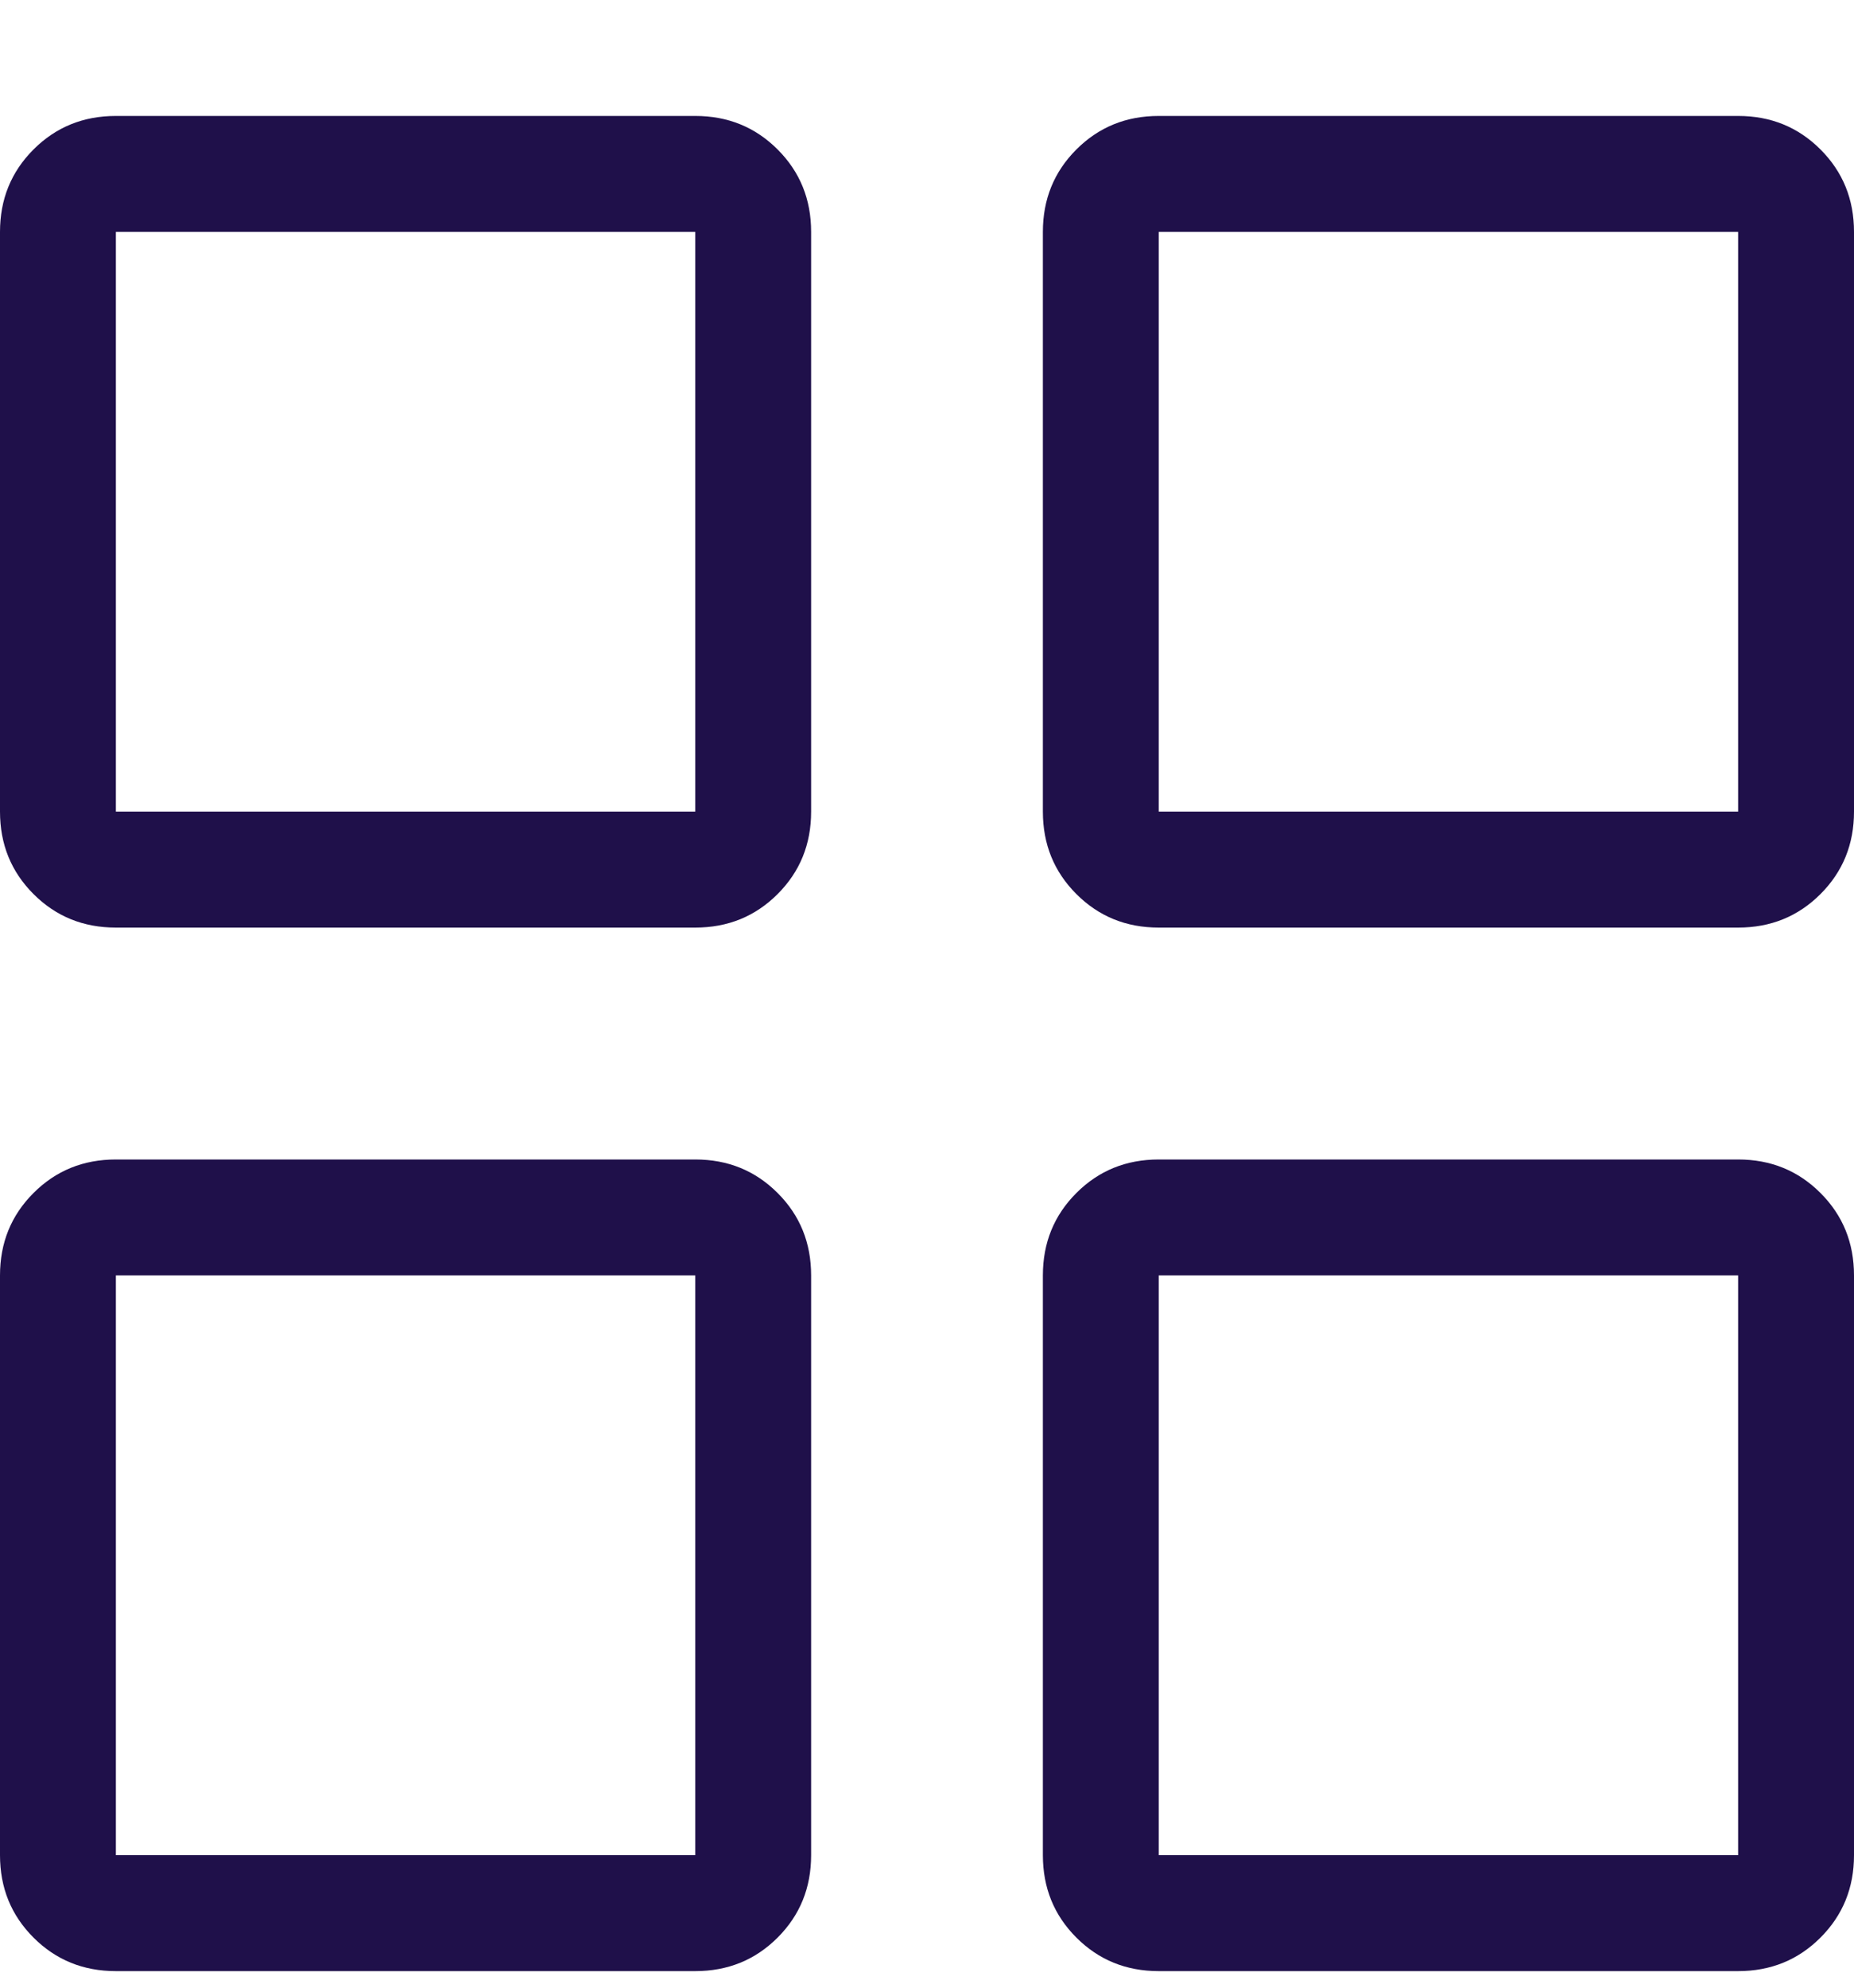 <?xml version="1.0" encoding="UTF-8"?>
<svg width="14px" height="15px" viewBox="0 0 14 15" version="1.1" xmlns="http://www.w3.org/2000/svg" xmlns:xlink="http://www.w3.org/1999/xlink">
    <title>grid - simple-line-icons@2x</title>
    <g id="Desktop" stroke="none" stroke-width="1" fill="none" fill-rule="evenodd">
        <g id="3.TiriacPiese-SearchResult" transform="translate(-1405, -437)" fill="#1F104A" fill-rule="nonzero">
            <g id="catalog" transform="translate(200, 233)">
                <g id="sort-tab" transform="translate(326, 194)">
                    <g id="input-copy-7" transform="translate(804, 0)">
                        <g id="grid---simple-line-icons" transform="translate(75, 10.875)">
                            <path d="M13.125,14 L8.75,14 C8.504,14 8.297,13.916 8.128,13.747 C7.959,13.578 7.875,13.371 7.875,13.125 L7.875,8.75 C7.875,8.504 7.959,8.297 8.128,8.128 C8.297,7.959 8.504,7.875 8.75,7.875 L13.125,7.875 C13.371,7.875 13.578,7.959 13.747,8.128 C13.916,8.297 14,8.504 14,8.75 L14,13.125 C14,13.371 13.916,13.578 13.747,13.747 C13.578,13.916 13.371,14 13.125,14 Z M13.125,8.75 L8.75,8.75 L8.75,13.125 L13.125,13.125 L13.125,8.75 Z M13.125,6.125 L8.75,6.125 C8.504,6.125 8.297,6.041 8.128,5.872 C7.959,5.703 7.875,5.496 7.875,5.25 L7.875,0.875 C7.875,0.629 7.959,0.422 8.128,0.253 C8.297,0.084 8.504,0 8.75,0 L13.125,0 C13.371,0 13.578,0.084 13.747,0.253 C13.916,0.422 14,0.629 14,0.875 L14,5.25 C14,5.496 13.916,5.703 13.747,5.872 C13.578,6.041 13.371,6.125 13.125,6.125 Z M13.125,0.875 L8.75,0.875 L8.75,5.25 L13.125,5.25 L13.125,0.875 Z M5.25,14 L0.875,14 C0.629,14 0.422,13.916 0.253,13.747 C0.084,13.578 0,13.371 0,13.125 L0,8.75 C0,8.504 0.084,8.297 0.253,8.128 C0.422,7.959 0.629,7.875 0.875,7.875 L5.25,7.875 C5.496,7.875 5.703,7.959 5.872,8.128 C6.041,8.297 6.125,8.504 6.125,8.75 L6.125,13.125 C6.125,13.371 6.041,13.578 5.872,13.747 C5.703,13.916 5.496,14 5.25,14 Z M5.25,8.75 L0.875,8.75 L0.875,13.125 L5.25,13.125 L5.25,8.75 Z M5.25,6.125 L0.875,6.125 C0.629,6.125 0.422,6.041 0.253,5.872 C0.084,5.703 0,5.496 0,5.25 L0,0.875 C0,0.629 0.084,0.422 0.253,0.253 C0.422,0.084 0.629,0 0.875,0 L5.25,0 C5.496,0 5.703,0.084 5.872,0.253 C6.041,0.422 6.125,0.629 6.125,0.875 L6.125,5.25 C6.125,5.496 6.041,5.703 5.872,5.872 C5.703,6.041 5.496,6.125 5.25,6.125 Z M5.25,0.875 L0.875,0.875 L0.875,5.25 L5.25,5.25 L5.25,0.875 Z" id="Shape"></path>
                        </g>
                    </g>
                </g>
            </g>
        </g>
    </g>
</svg>